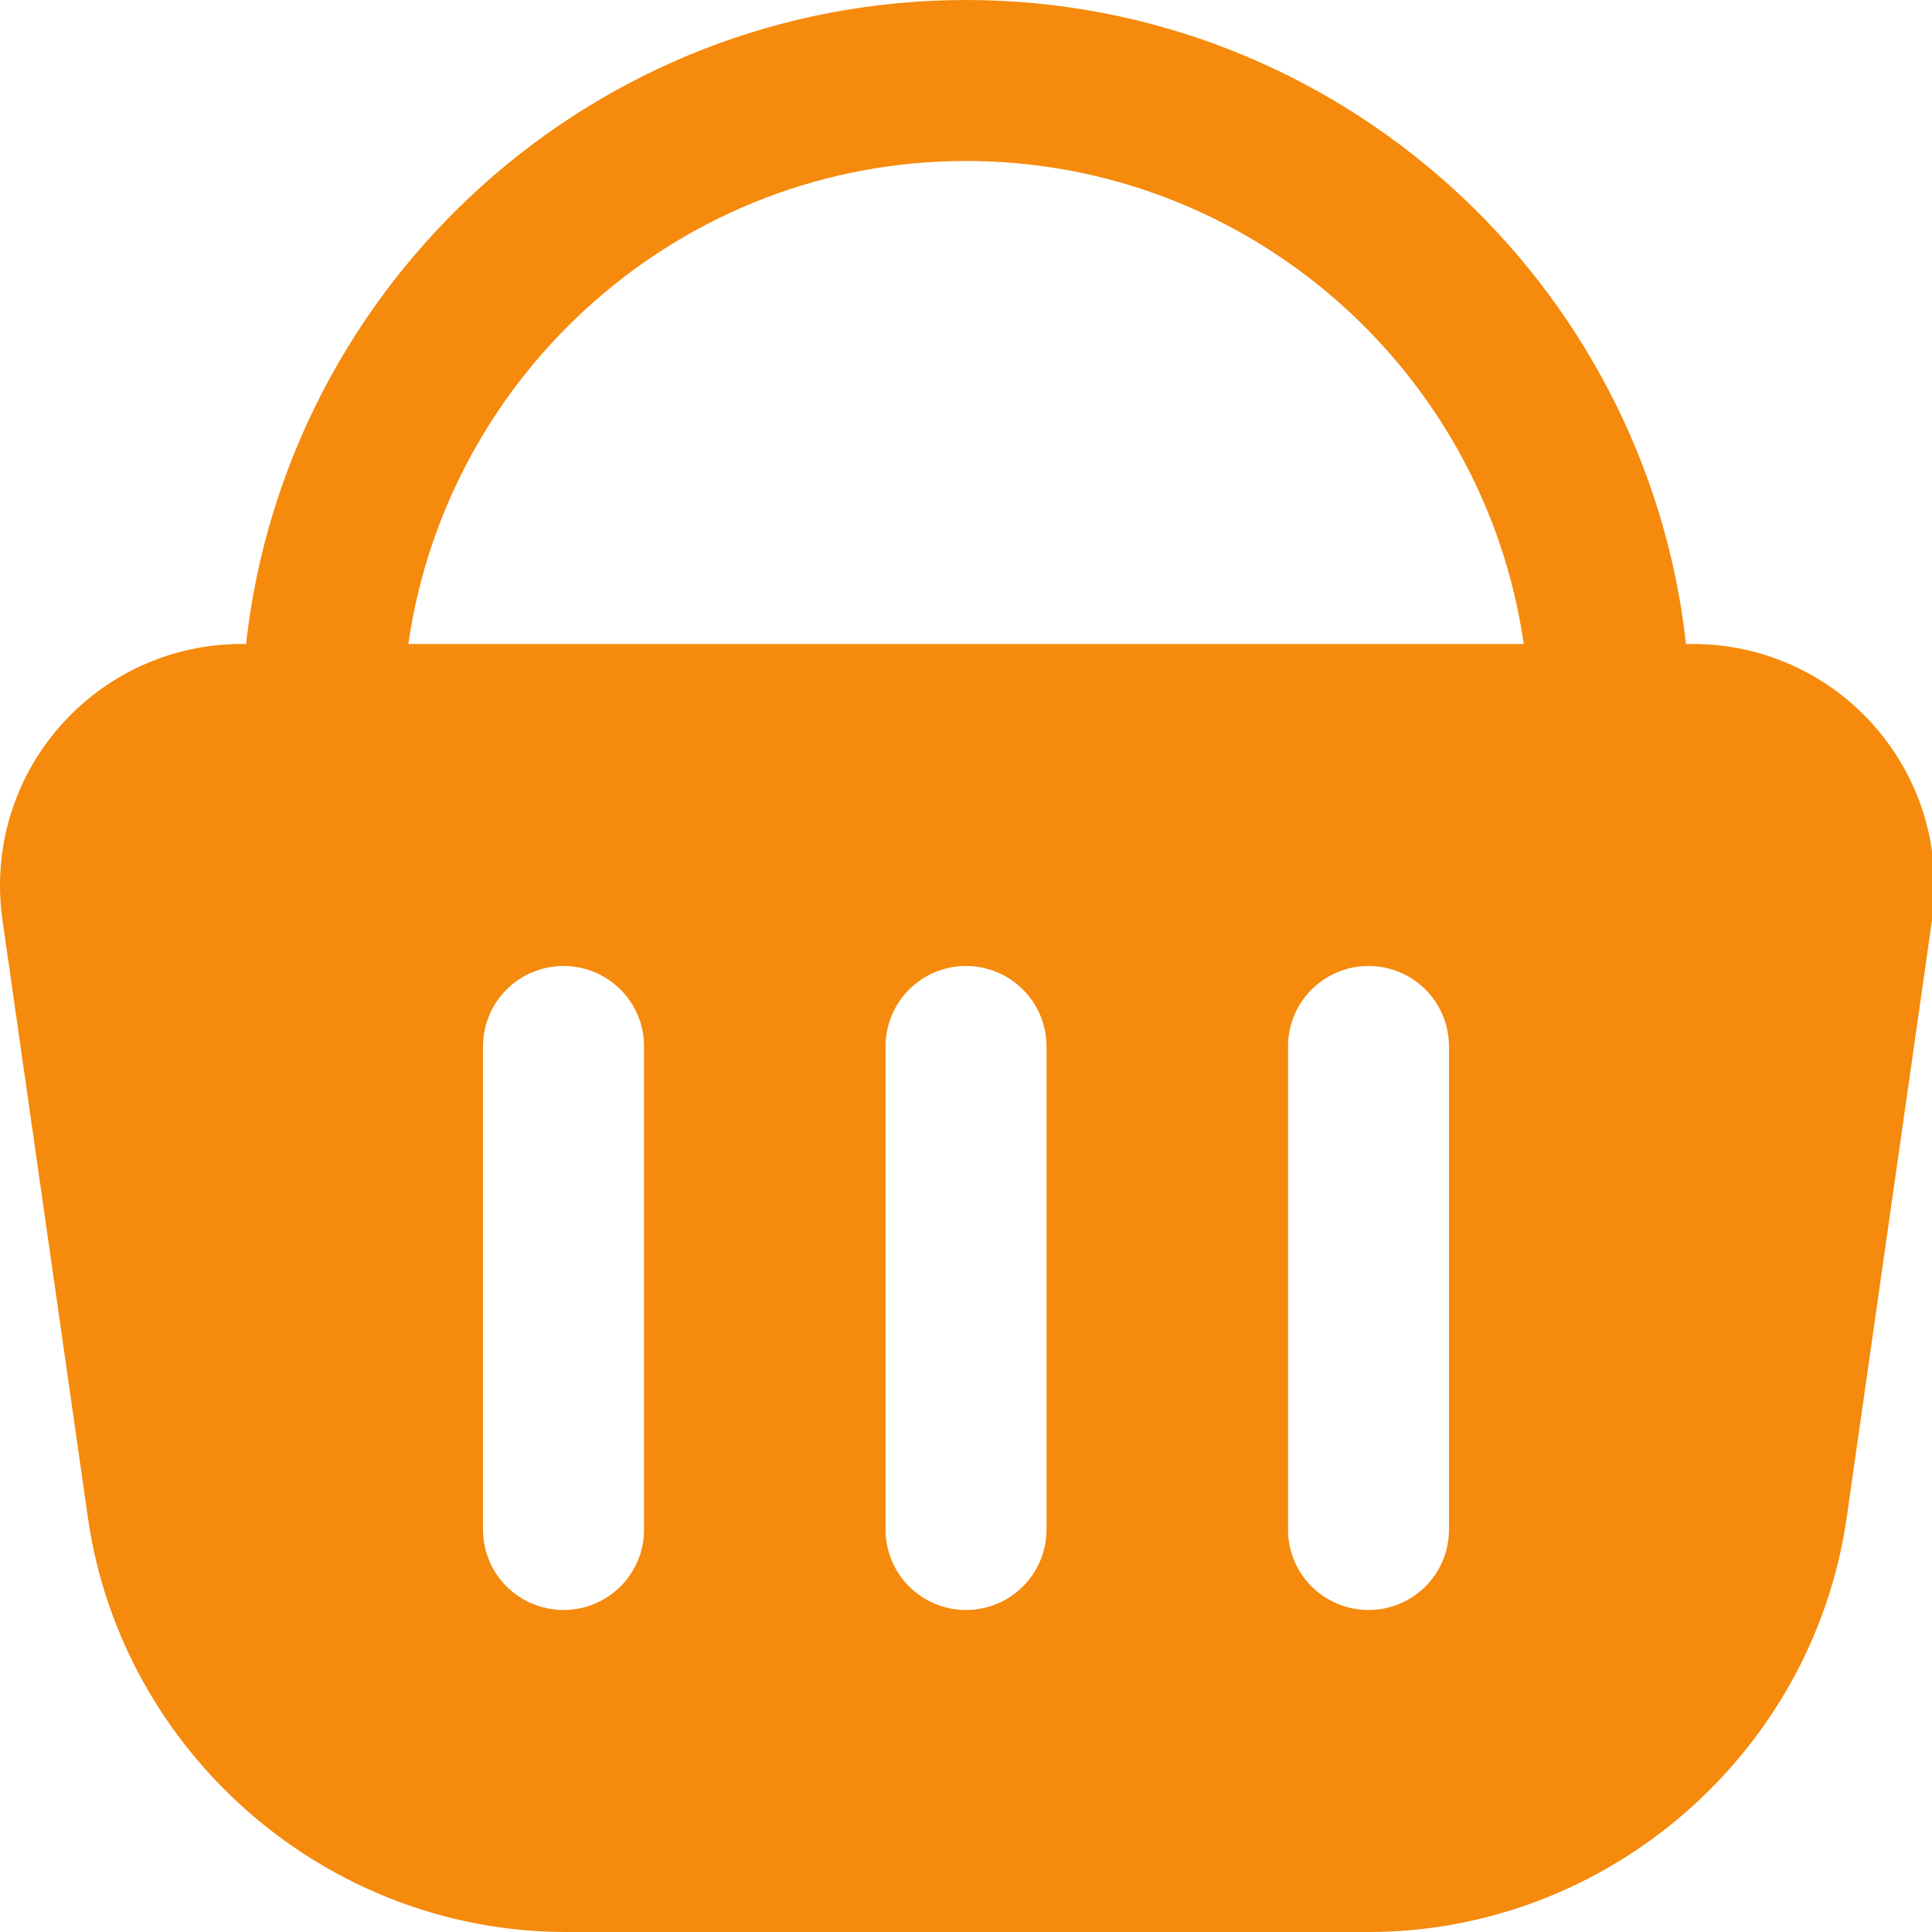 <svg width="28" height="28" viewBox="0 0 28 28" fill="none" xmlns="http://www.w3.org/2000/svg">
<g clip-path="url(#clip0_472_580)">
<path d="M27.18 10.54C26.515 9.773 25.551 9.333 24.535 9.333H24.435C23.853 4.09 19.396 0 14 0C8.604 0 4.148 4.09 3.566 9.333H3.5C2.485 9.333 1.523 9.773 0.857 10.54C0.19 11.306 -0.108 12.322 0.035 13.329L1.273 21.991C1.763 25.417 4.743 28 8.203 28H19.834C23.294 28 26.274 25.416 26.764 21.991L28.001 13.329C28.145 12.323 27.845 11.307 27.18 10.54ZM14 2.333C18.107 2.333 21.515 5.382 22.083 9.333H5.918C6.486 5.382 9.894 2.333 14 2.333ZM9.334 22.167C9.334 22.812 8.812 23.333 8.167 23.333C7.522 23.333 7 22.812 7 22.167V15.167C7 14.521 7.522 14 8.167 14C8.812 14 9.334 14.521 9.334 15.167V22.167ZM15.167 22.167C15.167 22.812 14.645 23.333 14 23.333C13.355 23.333 12.834 22.812 12.834 22.167V15.167C12.834 14.521 13.355 14 14 14C14.645 14 15.167 14.521 15.167 15.167V22.167ZM21 22.167C21 22.812 20.479 23.333 19.834 23.333C19.188 23.333 18.667 22.812 18.667 22.167V15.167C18.667 14.521 19.188 14 19.834 14C20.479 14 21 14.521 21 15.167V22.167Z" fill="#F58A0C"/>
</g>
<defs>
<clipPath id="clip0_472_580">
<rect width="28" height="28" fill="white"/>
</clipPath>
</defs>
</svg>
